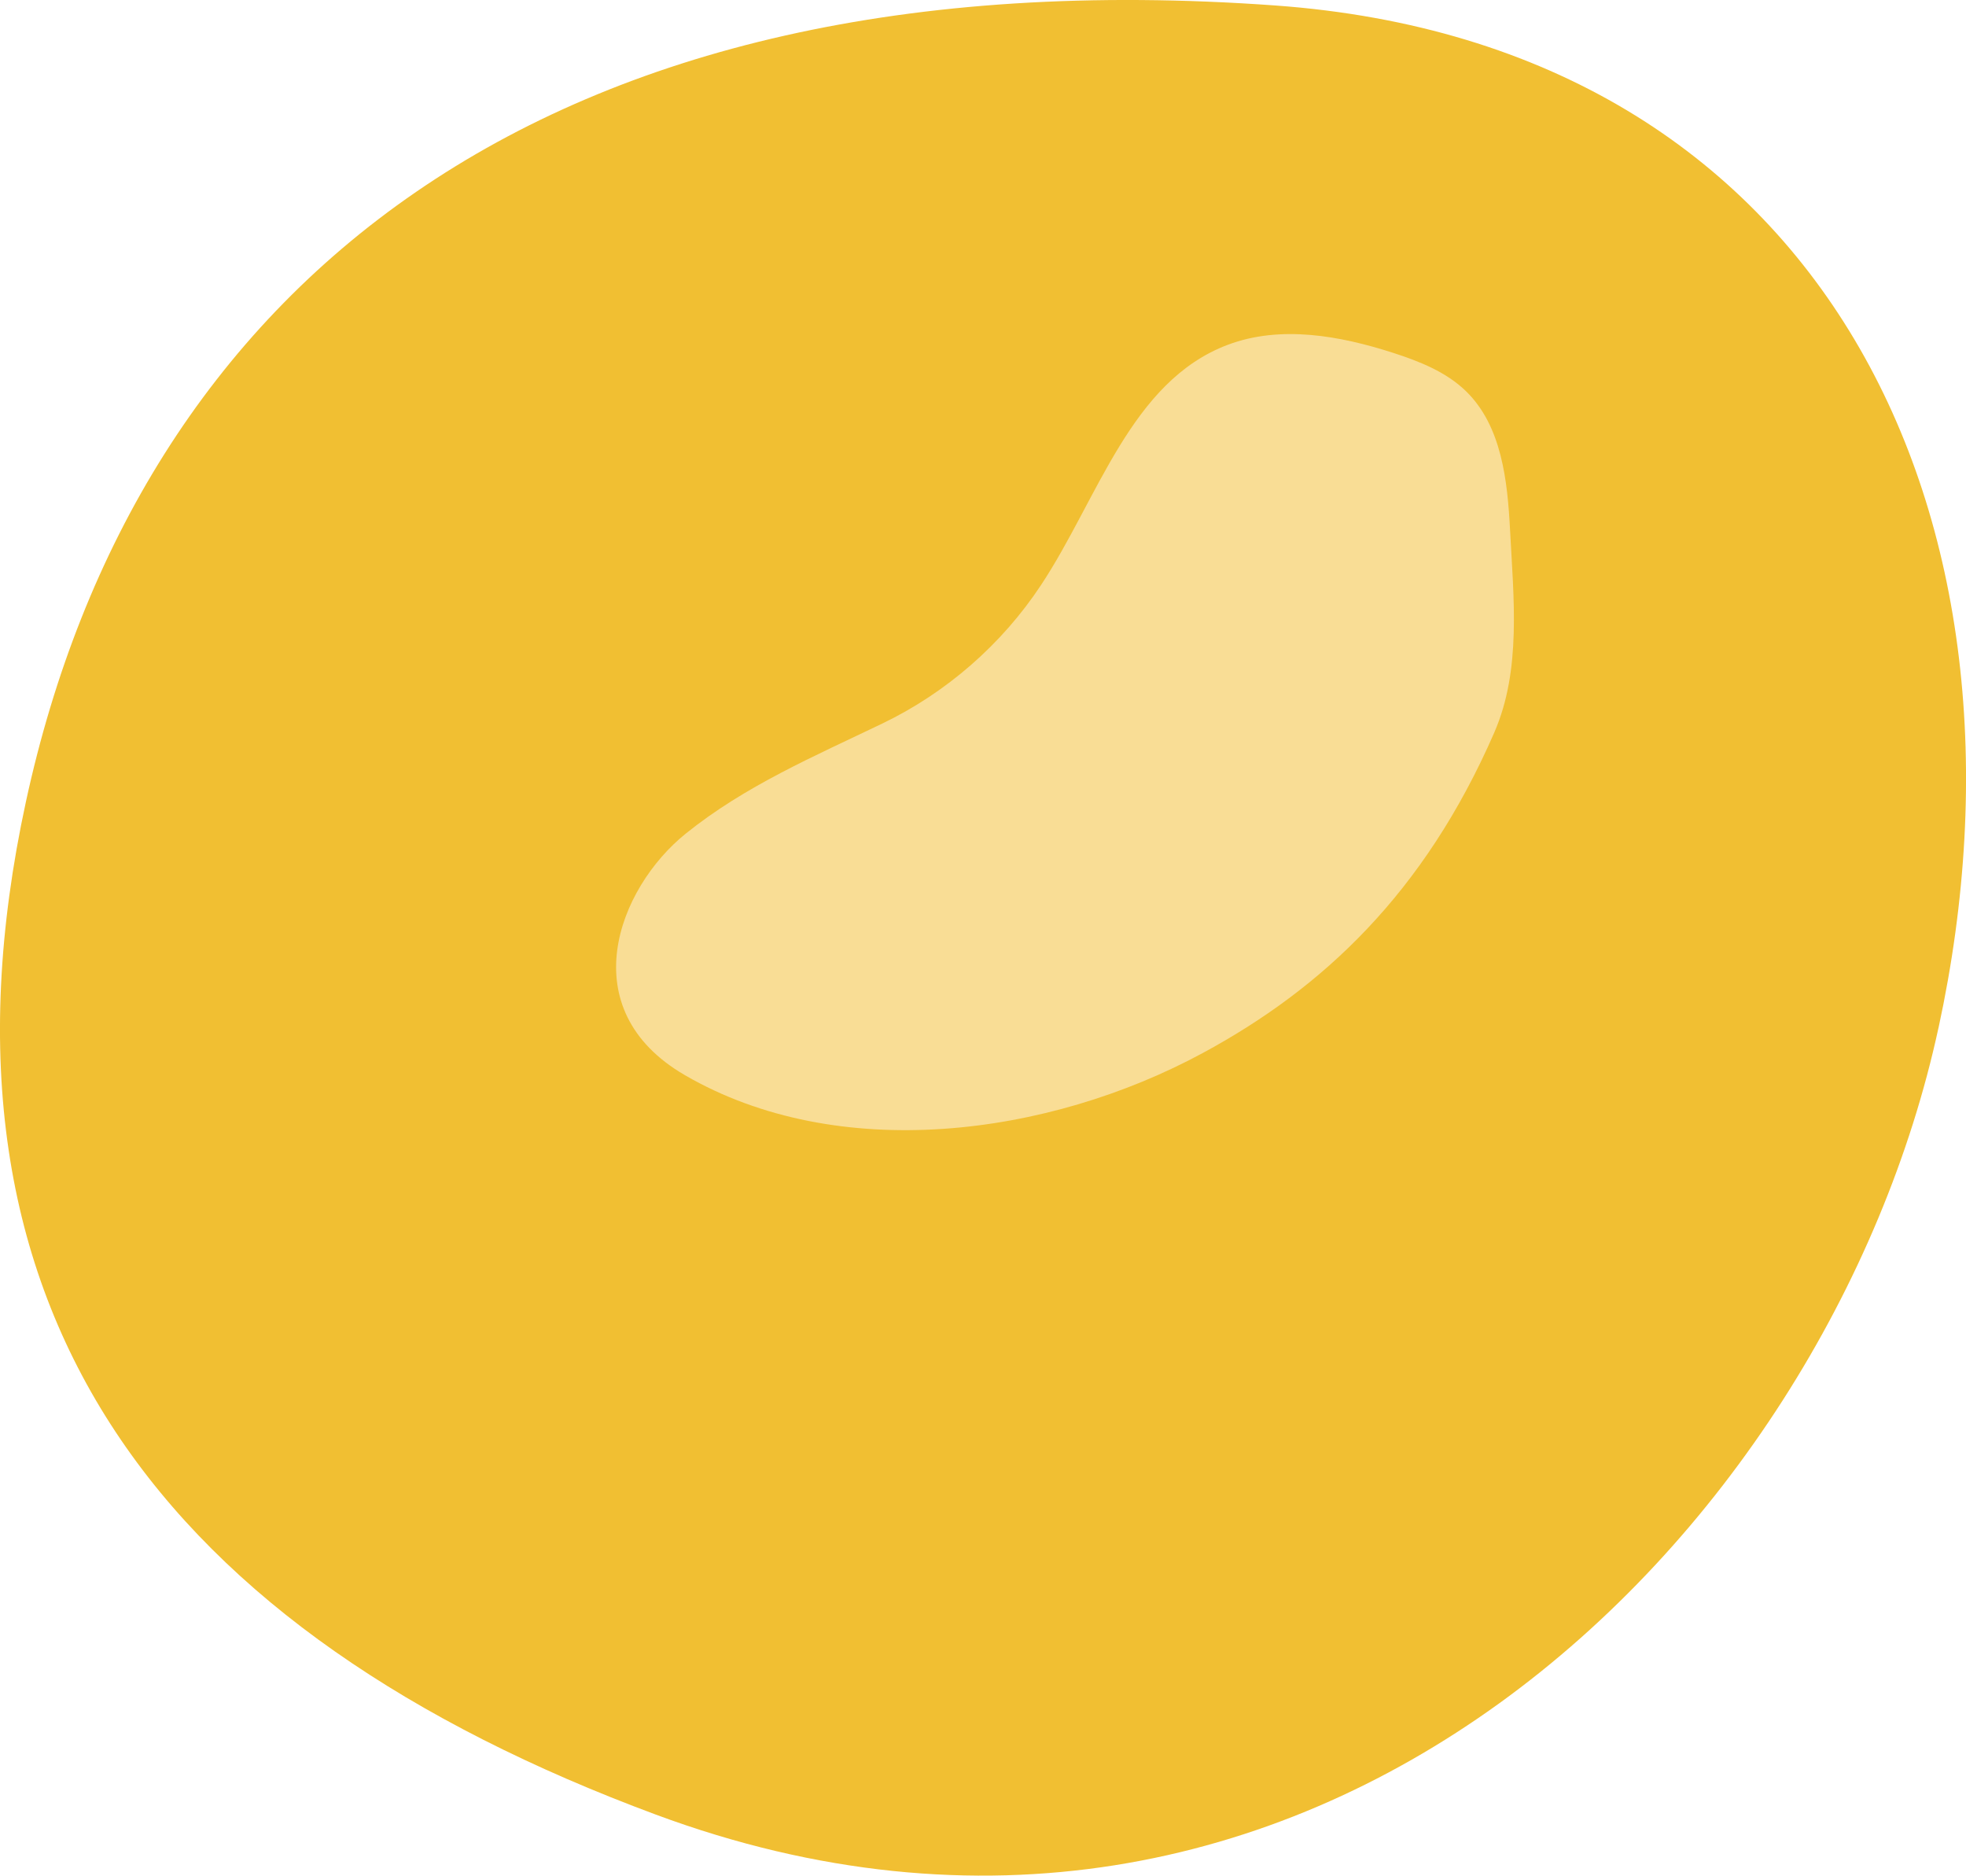 <?xml version="1.0" encoding="UTF-8"?>
<svg id="_レイヤー_2" data-name="レイヤー 2" xmlns="http://www.w3.org/2000/svg" viewBox="0 0 45.653 43.545">
  <defs>
    <style>
      .cls-1 {
        fill: #f1bf32;
      }

      .cls-2 {
        fill: #f9dd95;
      }
    </style>
  </defs>
  <g id="_レイヤー_1-2" data-name="レイヤー 1">
    <g>
      <path class="cls-1" d="M45.014,23.862c-2.572,11.873-14.703,23.86-29.784,18.266C3.841,37.903-1.97,30.484.602,18.612,3.175,6.739,12.522-1.106,29.611.127c12.77.922,17.976,11.862,15.404,23.735Z"/>
      <path class="cls-2" d="M34.702,16.999c.628-1.444.446-3.111.364-4.683-.06-1.156-.193-2.422-1.021-3.231-.46-.449-1.079-.694-1.691-.892-1.245-.402-2.62-.649-3.844-.188-2.253.849-3.008,3.571-4.337,5.579-.91,1.376-2.198,2.499-3.685,3.214-1.591.765-3.189,1.448-4.564,2.555-1.579,1.271-2.658,4.078-.02,5.608,3.554,2.061,8.422,1.437,12.035-.519,2.763-1.495,5.132-3.695,6.764-7.444Z"/>
    </g>
  </g>
</svg>
